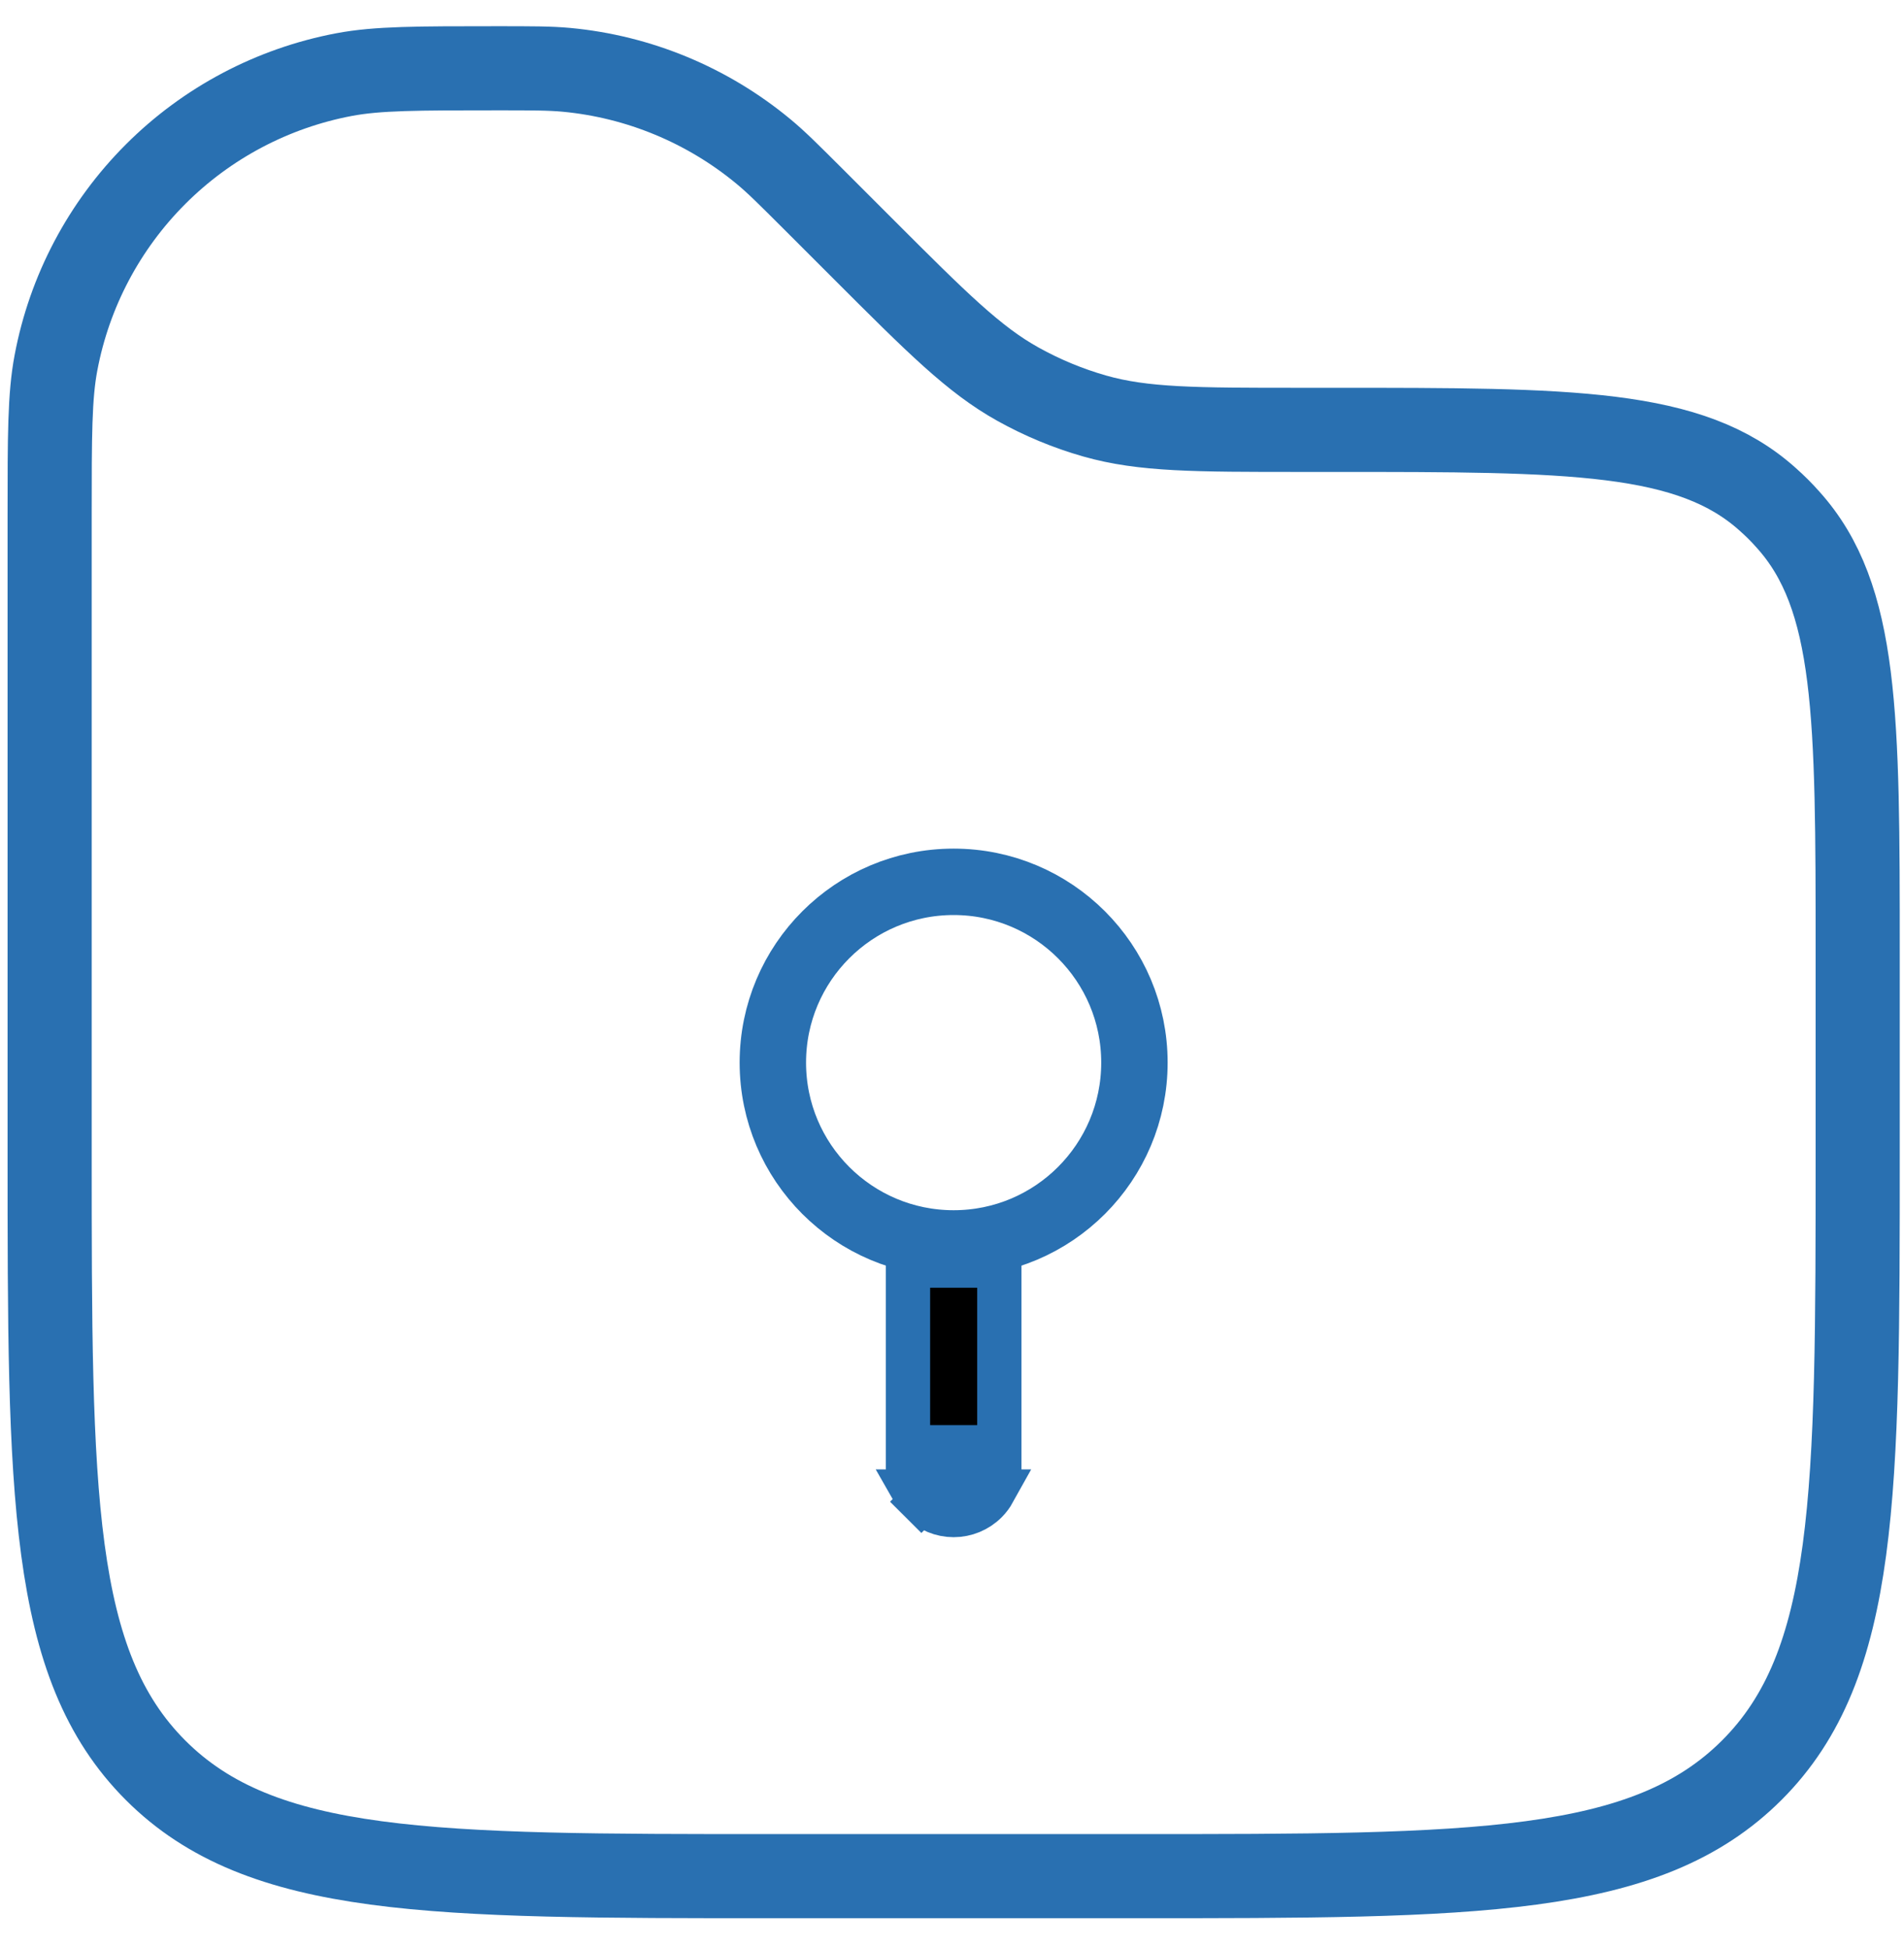 <svg xmlns="http://www.w3.org/2000/svg" width="43" height="44" viewBox="0 0 43 44" fill="none">
<path d="M1.121 11.648C1.121 9.845 1.121 8.945 1.264 8.194C1.568 6.58 2.352 5.097 3.513 3.935C4.673 2.774 6.157 1.99 7.77 1.685C8.524 1.542 9.426 1.542 11.227 1.542C12.015 1.542 12.411 1.542 12.791 1.577C14.426 1.73 15.977 2.374 17.242 3.422C17.536 3.665 17.813 3.943 18.373 4.502L19.496 5.625C21.162 7.291 21.995 8.124 22.991 8.678C23.539 8.983 24.119 9.224 24.722 9.396C25.821 9.709 26.999 9.709 29.353 9.709H30.116C35.49 9.709 38.179 9.709 39.925 11.281C40.087 11.424 40.239 11.576 40.382 11.738C41.954 13.484 41.954 16.173 41.954 21.546V26.042C41.954 33.741 41.954 37.592 39.561 39.983C37.168 42.373 33.32 42.375 25.621 42.375H17.454C9.755 42.375 5.904 42.375 3.513 39.983C1.123 37.59 1.121 33.741 1.121 26.042V11.648Z" stroke="#2970B1" stroke-width="1.9"/>
<path d="M21.537 28.084C23.792 28.084 25.62 26.256 25.62 24C25.62 21.745 23.792 19.917 21.537 19.917C19.282 19.917 17.454 21.745 17.454 24C17.454 26.256 19.282 28.084 21.537 28.084Z" stroke="#2970B1" stroke-width="1.5"/>
<path d="M20.808 33.917L20.455 34.271L20.808 33.917C20.74 33.849 20.682 33.771 20.635 33.688H22.439C22.393 33.771 22.335 33.849 22.267 33.917C22.073 34.111 21.811 34.219 21.537 34.219C21.264 34.219 21.002 34.111 20.808 33.917ZM22.569 32.688H20.506V28.584H22.569V32.688Z" fill="black" stroke="#2970B1"/>
</svg>